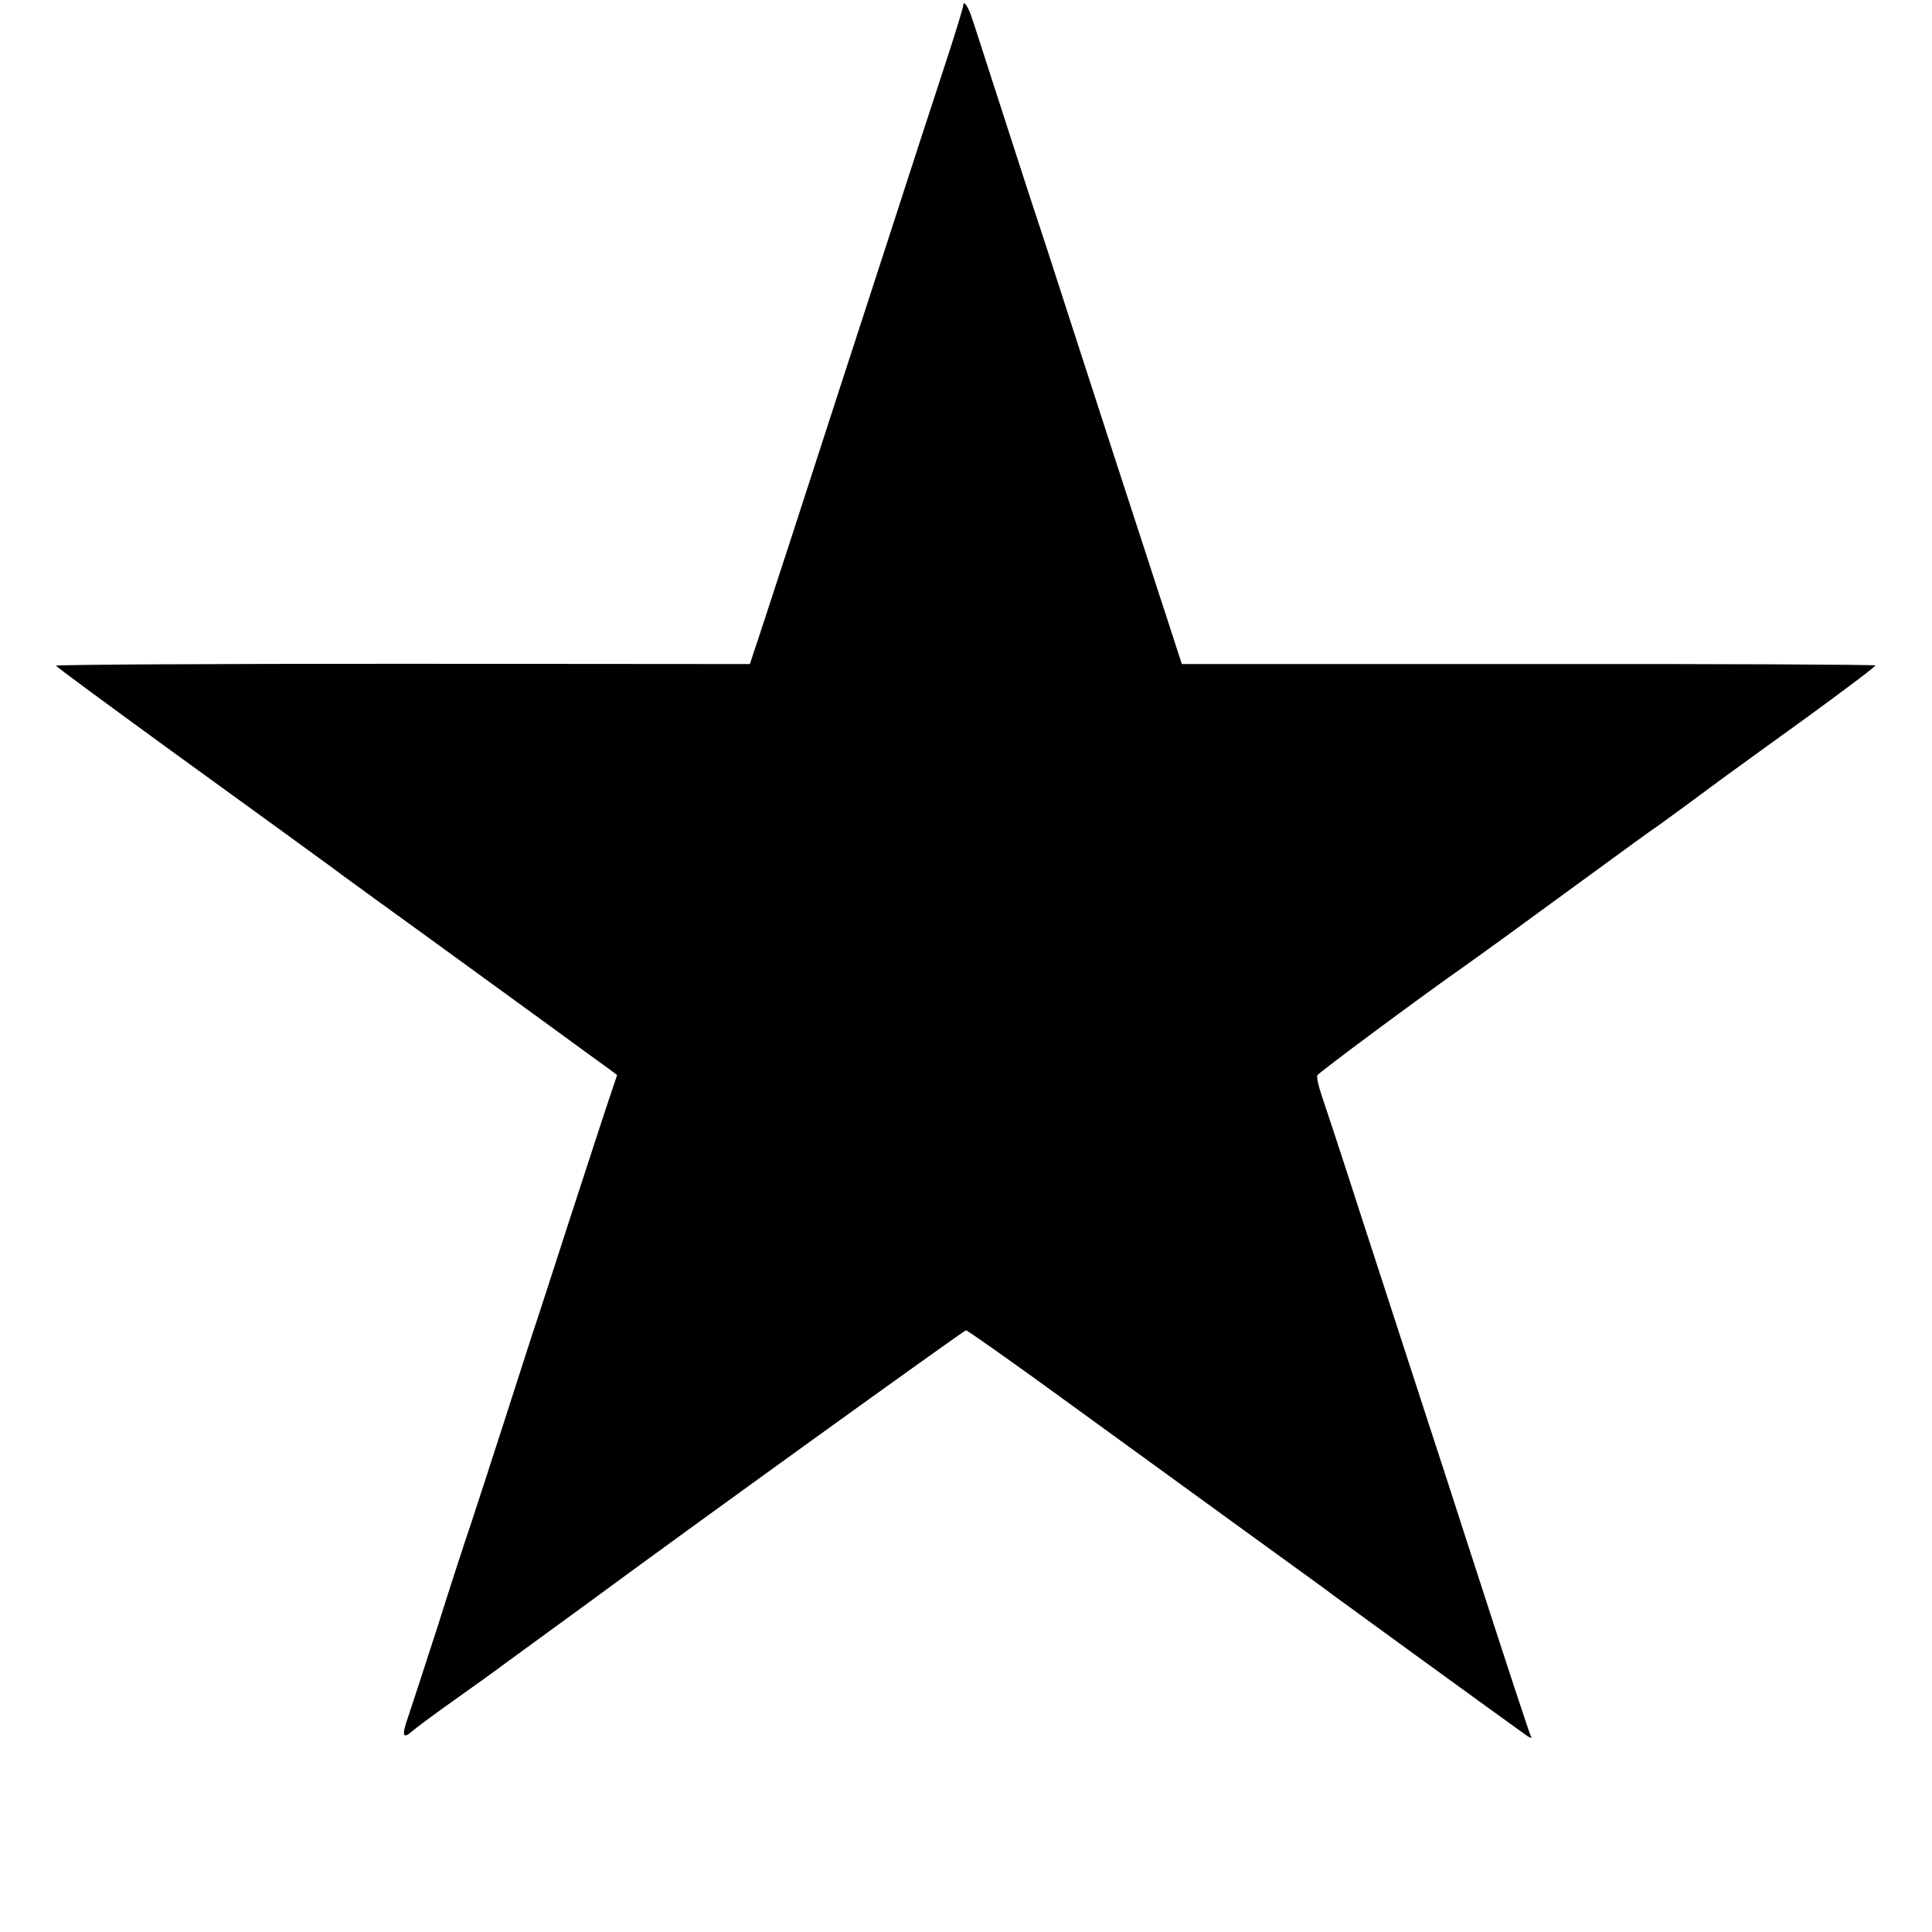 <svg version="1.0" xmlns="http://www.w3.org/2000/svg" width="933.333" height="933.333" viewBox="0 0 700 700"><path d="M349 2c0 .7-3.3 11.5-7.4 23.9-4.1 12.4-12.2 37.4-18.1 55.6-5.9 18.1-11.7 36.1-13 40-2.3 7.1-4.3 13.1-24.5 75.5-6.2 19-11.9 36.5-12.8 39l-1.5 4.6-125.9-.1c-69.2 0-125.7.3-125.5.7.1.4 18.9 14.2 41.7 30.8 42.1 30.5 44.7 32.4 58 42.1 4.1 3.1 11.5 8.4 16.4 12 4.9 3.5 10.7 7.8 13 9.4 2.3 1.7 11.3 8.2 20.1 14.6s23 16.7 31.5 22.9c8.5 6.2 17.1 12.5 19.1 13.9l3.5 2.6-3.2 9.5c-1.7 5.2-8 24.3-13.9 42.5-5.8 18.1-11.3 34.8-12 37-.8 2.2-5.7 17.5-11 34s-11.2 34.5-13 40c-1.9 5.5-7.3 22.1-12 37-4.8 14.8-9.6 29.6-10.7 32.8-2.3 6.4-1.9 8 1.5 5 1.2-1.1 7.8-6 14.7-10.9 6.9-4.9 15.3-10.9 18.6-13.4 3.4-2.5 11.1-8.1 17-12.4 6-4.4 13.2-9.6 15.9-11.6 29.6-21.9 133.7-97 134.5-97 .5 0 16 10.9 34.4 24.3 18.3 13.3 47.9 34.8 65.7 47.7 17.8 12.9 32.9 23.8 33.4 24.3.9.7 60.6 44.1 68.9 50 1.6 1.2 2.7 1.7 2.4 1.1-.6-1-8.2-24.2-23.8-72.4-5.6-17.3-11.2-34.7-12.5-38.5-2.7-8.3-11.1-34.1-26.5-81.5-6.1-19-12.1-37.1-13.2-40.3-1.1-3.2-1.8-6.4-1.5-7.1.4-.9 36.6-27.8 52.7-39.1 3.9-2.7 24.7-17.8 40.5-29.4 18.5-13.5 27.9-20.4 30.5-22.1 2-1.4 13.6-9.9 23.7-17.4 2.3-1.7 15.7-11.4 29.7-21.5 14-10.2 25.3-18.7 25.1-19-.1-.3-56.8-.6-125.8-.5H428.2l-4.7-14.5c-2.6-8-6.5-19.8-8.5-26.1-7.7-23.6-16.1-49.4-26-80-5.6-17.3-11.4-35.3-13-40-1.6-4.7-7.4-22.7-13-40S352.4 7.1 351.8 5.5C350.5 1.9 349 0 349 2z"/></svg>